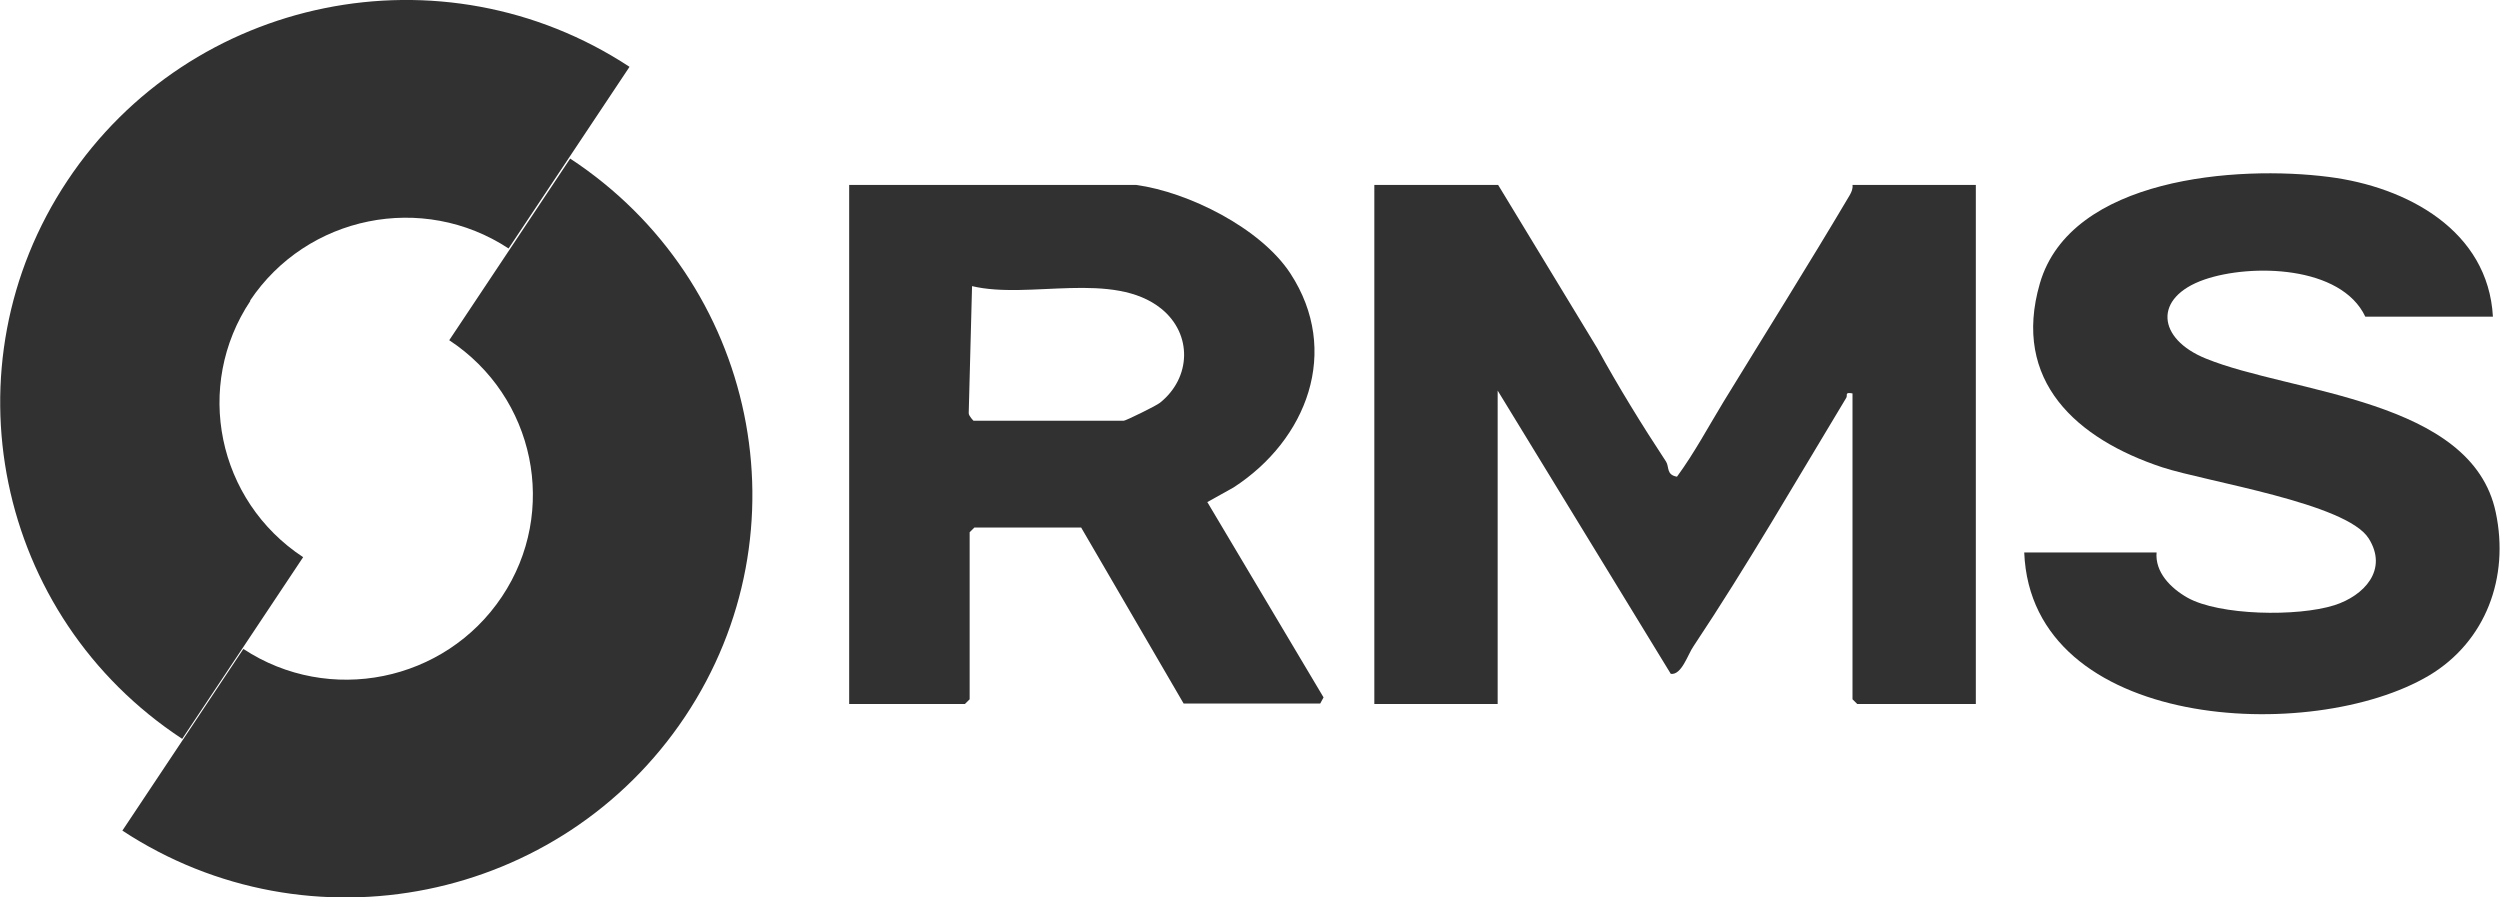 <svg width="78" height="28" viewBox="0 0 78 28" fill="none" xmlns="http://www.w3.org/2000/svg">
<g clip-path="url(#clip0_4127_2843)">
<path d="M46.742 5.77L49.835 10.865C50.486 12.054 51.227 13.258 51.981 14.403C52.085 14.565 51.981 14.815 52.322 14.873C52.869 14.124 53.299 13.317 53.772 12.539C55.075 10.41 56.422 8.266 57.709 6.093C57.769 5.99 57.813 5.887 57.798 5.77H61.646V21.965H57.946L57.798 21.818V12.274C57.547 12.23 57.65 12.319 57.606 12.407C56.037 15.005 54.512 17.648 52.84 20.159C52.662 20.409 52.47 21.069 52.129 21.025L46.727 12.186V21.965H42.879V5.77H46.727H46.742Z" fill="#313131"/>
<path d="M67.286 17.223C67.227 17.854 67.73 18.353 68.248 18.647C69.239 19.205 71.681 19.249 72.836 18.882C73.754 18.588 74.523 17.781 73.902 16.797C73.206 15.696 68.855 15.035 67.463 14.58C64.799 13.699 62.757 11.893 63.645 8.839C64.607 5.535 69.802 5.153 72.658 5.52C75.1 5.829 77.631 7.194 77.779 9.881H73.798C73.043 8.281 70.231 8.222 68.781 8.721C67.167 9.279 67.3 10.571 68.825 11.188C71.489 12.274 77.128 12.436 77.868 15.989C78.297 18.015 77.557 20.012 75.796 21.07C72.155 23.242 63.378 22.802 63.156 17.237H67.286V17.223Z" fill="#313131"/>
<path d="M37.639 15.681L38.483 15.211C40.777 13.728 41.843 10.953 40.259 8.53C39.326 7.106 37.062 5.99 35.449 5.77H26.494V21.965H30.105L30.253 21.818V16.606L30.401 16.459H33.732L36.929 21.95H41.191L41.295 21.759L37.669 15.666L37.639 15.681ZM36.189 12.568C36.055 12.671 35.123 13.126 35.064 13.126H30.372C30.372 13.126 30.224 12.979 30.224 12.891L30.328 8.927C32.104 9.353 34.738 8.428 36.233 9.632C37.21 10.425 37.166 11.79 36.189 12.568Z" fill="#313131"/>
<path d="M15.659 18.617C13.883 21.275 10.271 22.009 7.593 20.247L3.818 25.915C9.65 29.747 17.509 28.146 21.372 22.361C25.235 16.576 23.622 8.78 17.79 4.948L14.016 10.615C16.695 12.377 17.435 15.96 15.659 18.617Z" fill="#313131"/>
<path d="M7.8 9.382C9.576 6.725 13.188 5.99 15.867 7.752L19.641 2.085C13.809 -1.747 5.95 -0.147 2.102 5.638C-1.746 11.423 -0.148 19.22 5.684 23.052L9.458 17.384C6.779 15.622 6.039 12.04 7.815 9.382H7.8Z" fill="#313131"/>
</g>
<defs>
<clipPath id="clip0_4127_2843">
<rect width="78" height="28" fill="white"/>
</clipPath>
</defs>
</svg>
